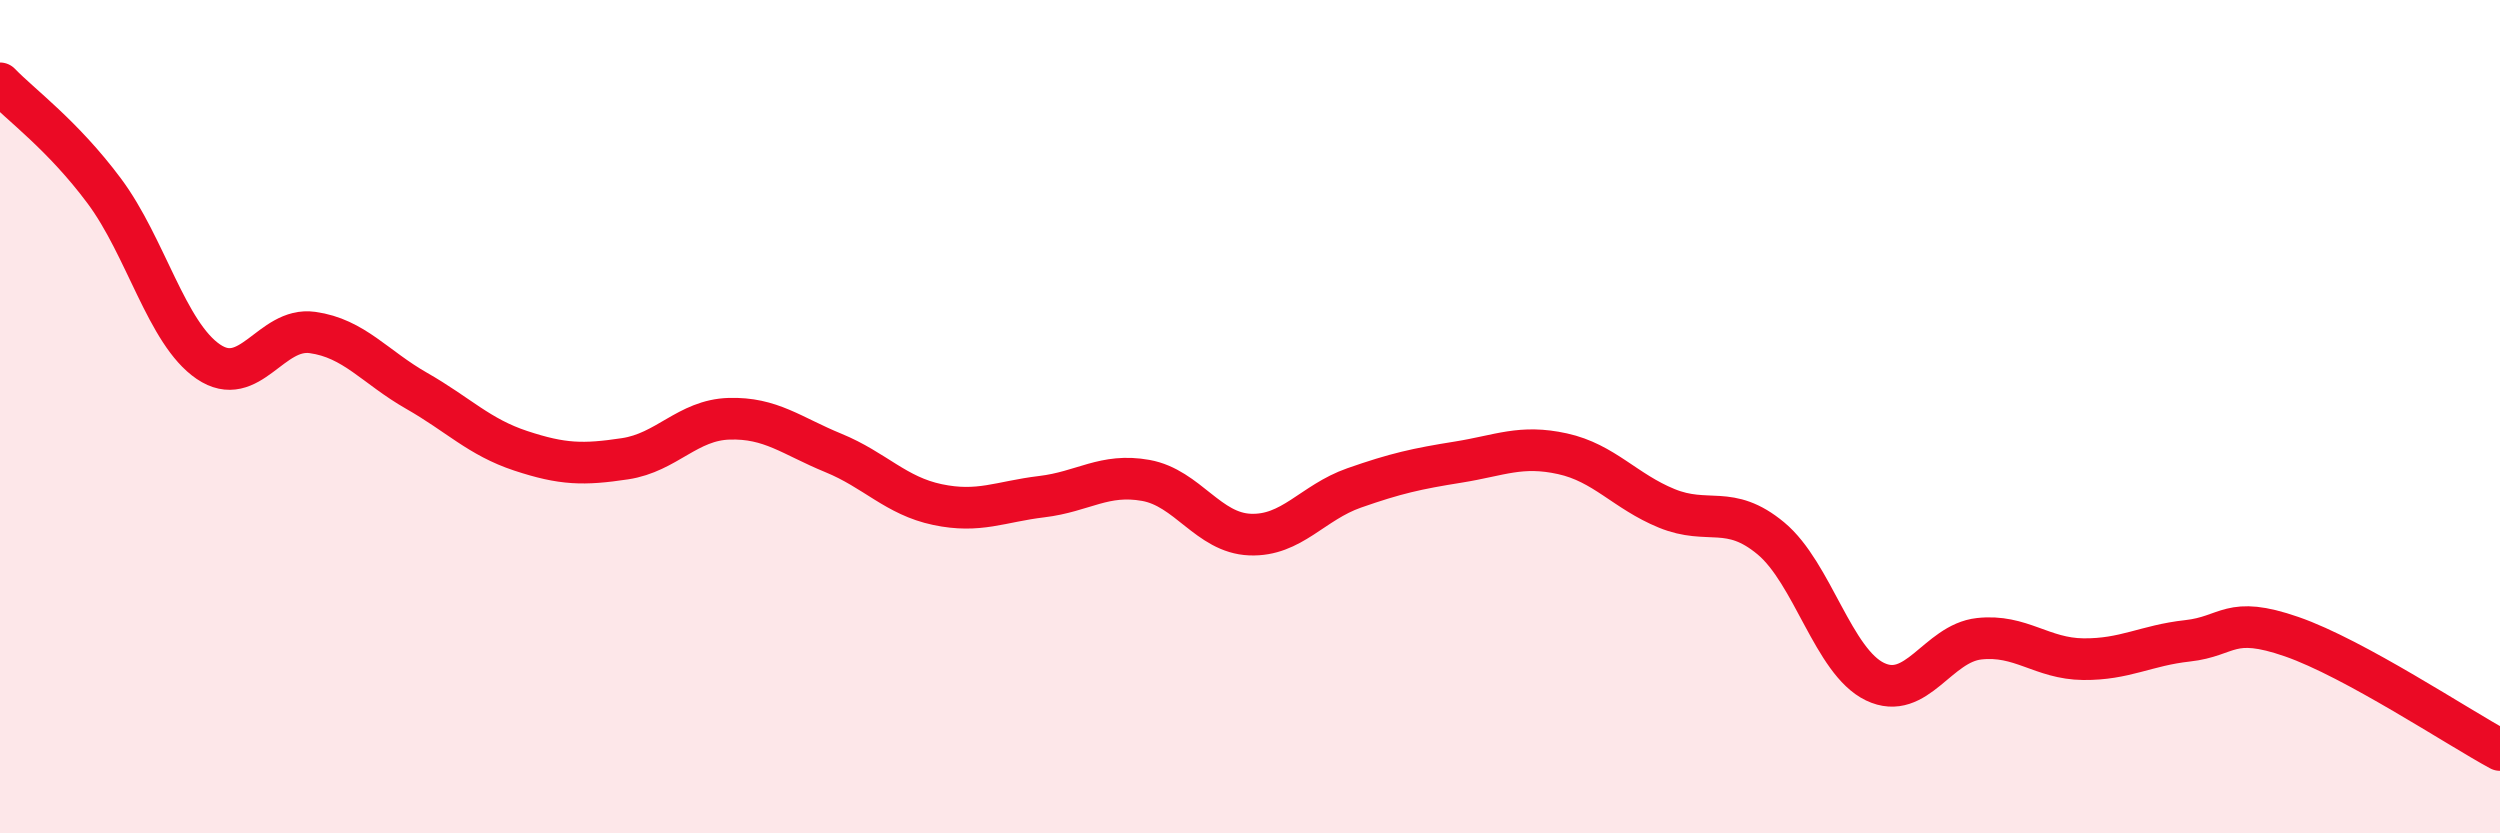 
    <svg width="60" height="20" viewBox="0 0 60 20" xmlns="http://www.w3.org/2000/svg">
      <path
        d="M 0,2 C 0.5,2.52 1.5,3.24 2.5,4.58 C 3.5,5.92 4,8 5,8.68 C 6,9.36 6.5,7.84 7.5,7.98 C 8.5,8.12 9,8.81 10,9.38 C 11,9.95 11.5,10.49 12.5,10.82 C 13.5,11.15 14,11.16 15,11.01 C 16,10.86 16.5,10.08 17.5,10.05 C 18.5,10.02 19,10.46 20,10.87 C 21,11.28 21.5,11.9 22.5,12.11 C 23.5,12.32 24,12.04 25,11.92 C 26,11.8 26.5,11.35 27.5,11.53 C 28.5,11.71 29,12.79 30,12.83 C 31,12.87 31.5,12.06 32.5,11.71 C 33.5,11.36 34,11.25 35,11.09 C 36,10.93 36.5,10.67 37.5,10.89 C 38.5,11.11 39,11.79 40,12.2 C 41,12.61 41.5,12.09 42.5,12.92 C 43.5,13.75 44,15.88 45,16.36 C 46,16.84 46.5,15.44 47.5,15.33 C 48.5,15.22 49,15.81 50,15.82 C 51,15.83 51.5,15.49 52.5,15.38 C 53.5,15.27 53.5,14.76 55,15.28 C 56.5,15.8 59,17.46 60,18L60 20L0 20Z"
        fill="#EB0A25"
        opacity="0.1"
        stroke-linecap="round"
        stroke-linejoin="round"
      />
      <path
        d="M 0,2 C 0.5,2.52 1.5,3.24 2.5,4.58 C 3.5,5.92 4,8 5,8.68 C 6,9.36 6.5,7.84 7.5,7.98 C 8.5,8.12 9,8.81 10,9.38 C 11,9.95 11.5,10.49 12.5,10.82 C 13.5,11.15 14,11.16 15,11.01 C 16,10.86 16.5,10.08 17.5,10.05 C 18.5,10.02 19,10.46 20,10.87 C 21,11.28 21.5,11.9 22.5,12.11 C 23.5,12.32 24,12.04 25,11.92 C 26,11.8 26.5,11.35 27.5,11.53 C 28.5,11.71 29,12.79 30,12.83 C 31,12.87 31.5,12.06 32.5,11.71 C 33.5,11.36 34,11.25 35,11.09 C 36,10.93 36.5,10.67 37.5,10.89 C 38.5,11.11 39,11.79 40,12.2 C 41,12.61 41.5,12.09 42.5,12.92 C 43.5,13.75 44,15.88 45,16.36 C 46,16.84 46.5,15.44 47.5,15.33 C 48.5,15.22 49,15.81 50,15.82 C 51,15.83 51.5,15.49 52.5,15.38 C 53.5,15.27 53.5,14.76 55,15.28 C 56.5,15.8 59,17.46 60,18"
        stroke="#EB0A25"
        stroke-width="1"
        fill="none"
        stroke-linecap="round"
        stroke-linejoin="round"
      />
    </svg>
  